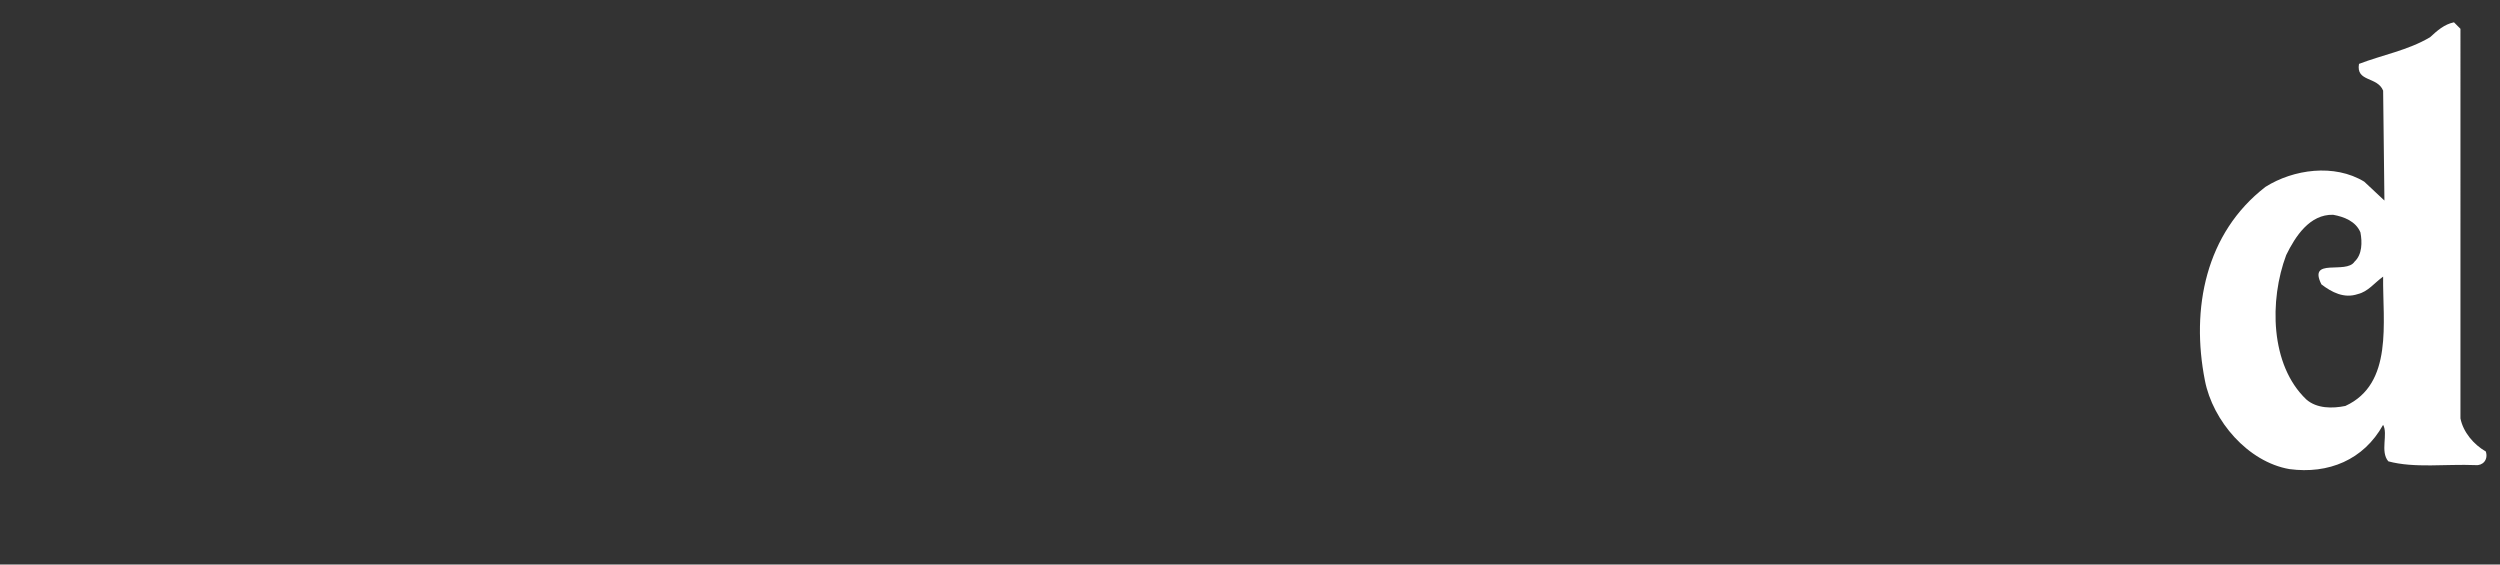 <?xml version="1.0" encoding="utf-8"?>
<!-- Generator: Adobe Illustrator 16.0.0, SVG Export Plug-In . SVG Version: 6.00 Build 0)  -->
<!DOCTYPE svg PUBLIC "-//W3C//DTD SVG 1.1//EN" "http://www.w3.org/Graphics/SVG/1.1/DTD/svg11.dtd">
<svg version="1.1" id="レイヤー_1" xmlns="http://www.w3.org/2000/svg" xmlns:xlink="http://www.w3.org/1999/xlink" x="0px"
	 y="0px" width="310px" height="70px" viewBox="0 0 310 70" enable-background="new 0 0 310 70" xml:space="preserve">
<rect x="0" y="0" width="310" height="70" fill="#333333" stroke="none"/>
<g>
	<g>
		<path fill="#FFFFFF" d="M290.825,50.338c-1.609,0.331-3.546,0.331-4.839-0.803c-4.506-4.279-4.592-12.332-2.497-17.907
			c1.134-2.323,2.915-5.066,5.816-4.996c1.359,0.245,2.812,0.805,3.388,2.184c0.229,1.205,0.229,2.742-0.734,3.633
			c-1.048,1.607-5.799-0.575-4.104,2.813c1.276,0.979,2.812,1.781,4.506,1.206c1.298-0.313,2.026-1.365,3.146-2.168
			C295.438,39.943,296.802,47.596,290.825,50.338z M295.509,11.24l0.16,13.628l-2.504-2.342c-3.699-2.254-8.787-1.537-12.246,0.646
			c-7.422,5.731-9.272,15.078-7.508,24.021c0.976,4.998,5.325,10.082,10.481,10.976c4.838,0.644,9.202-1.14,11.614-5.489
			c0.646,1.137-0.401,3.306,0.646,4.525c3.231,0.872,7.183,0.314,10.813,0.469c0.875,0.092,1.609-0.645,1.277-1.688
			c-1.52-0.873-2.812-2.412-3.146-4.105V3.571l-0.803-0.805c-1.205,0.244-2.094,1.047-2.969,1.853
			c-2.744,1.625-5.892,2.183-8.808,3.303C292.118,10.193,294.793,9.459,295.509,11.24z"/>
	</g>
</g>
</svg>

